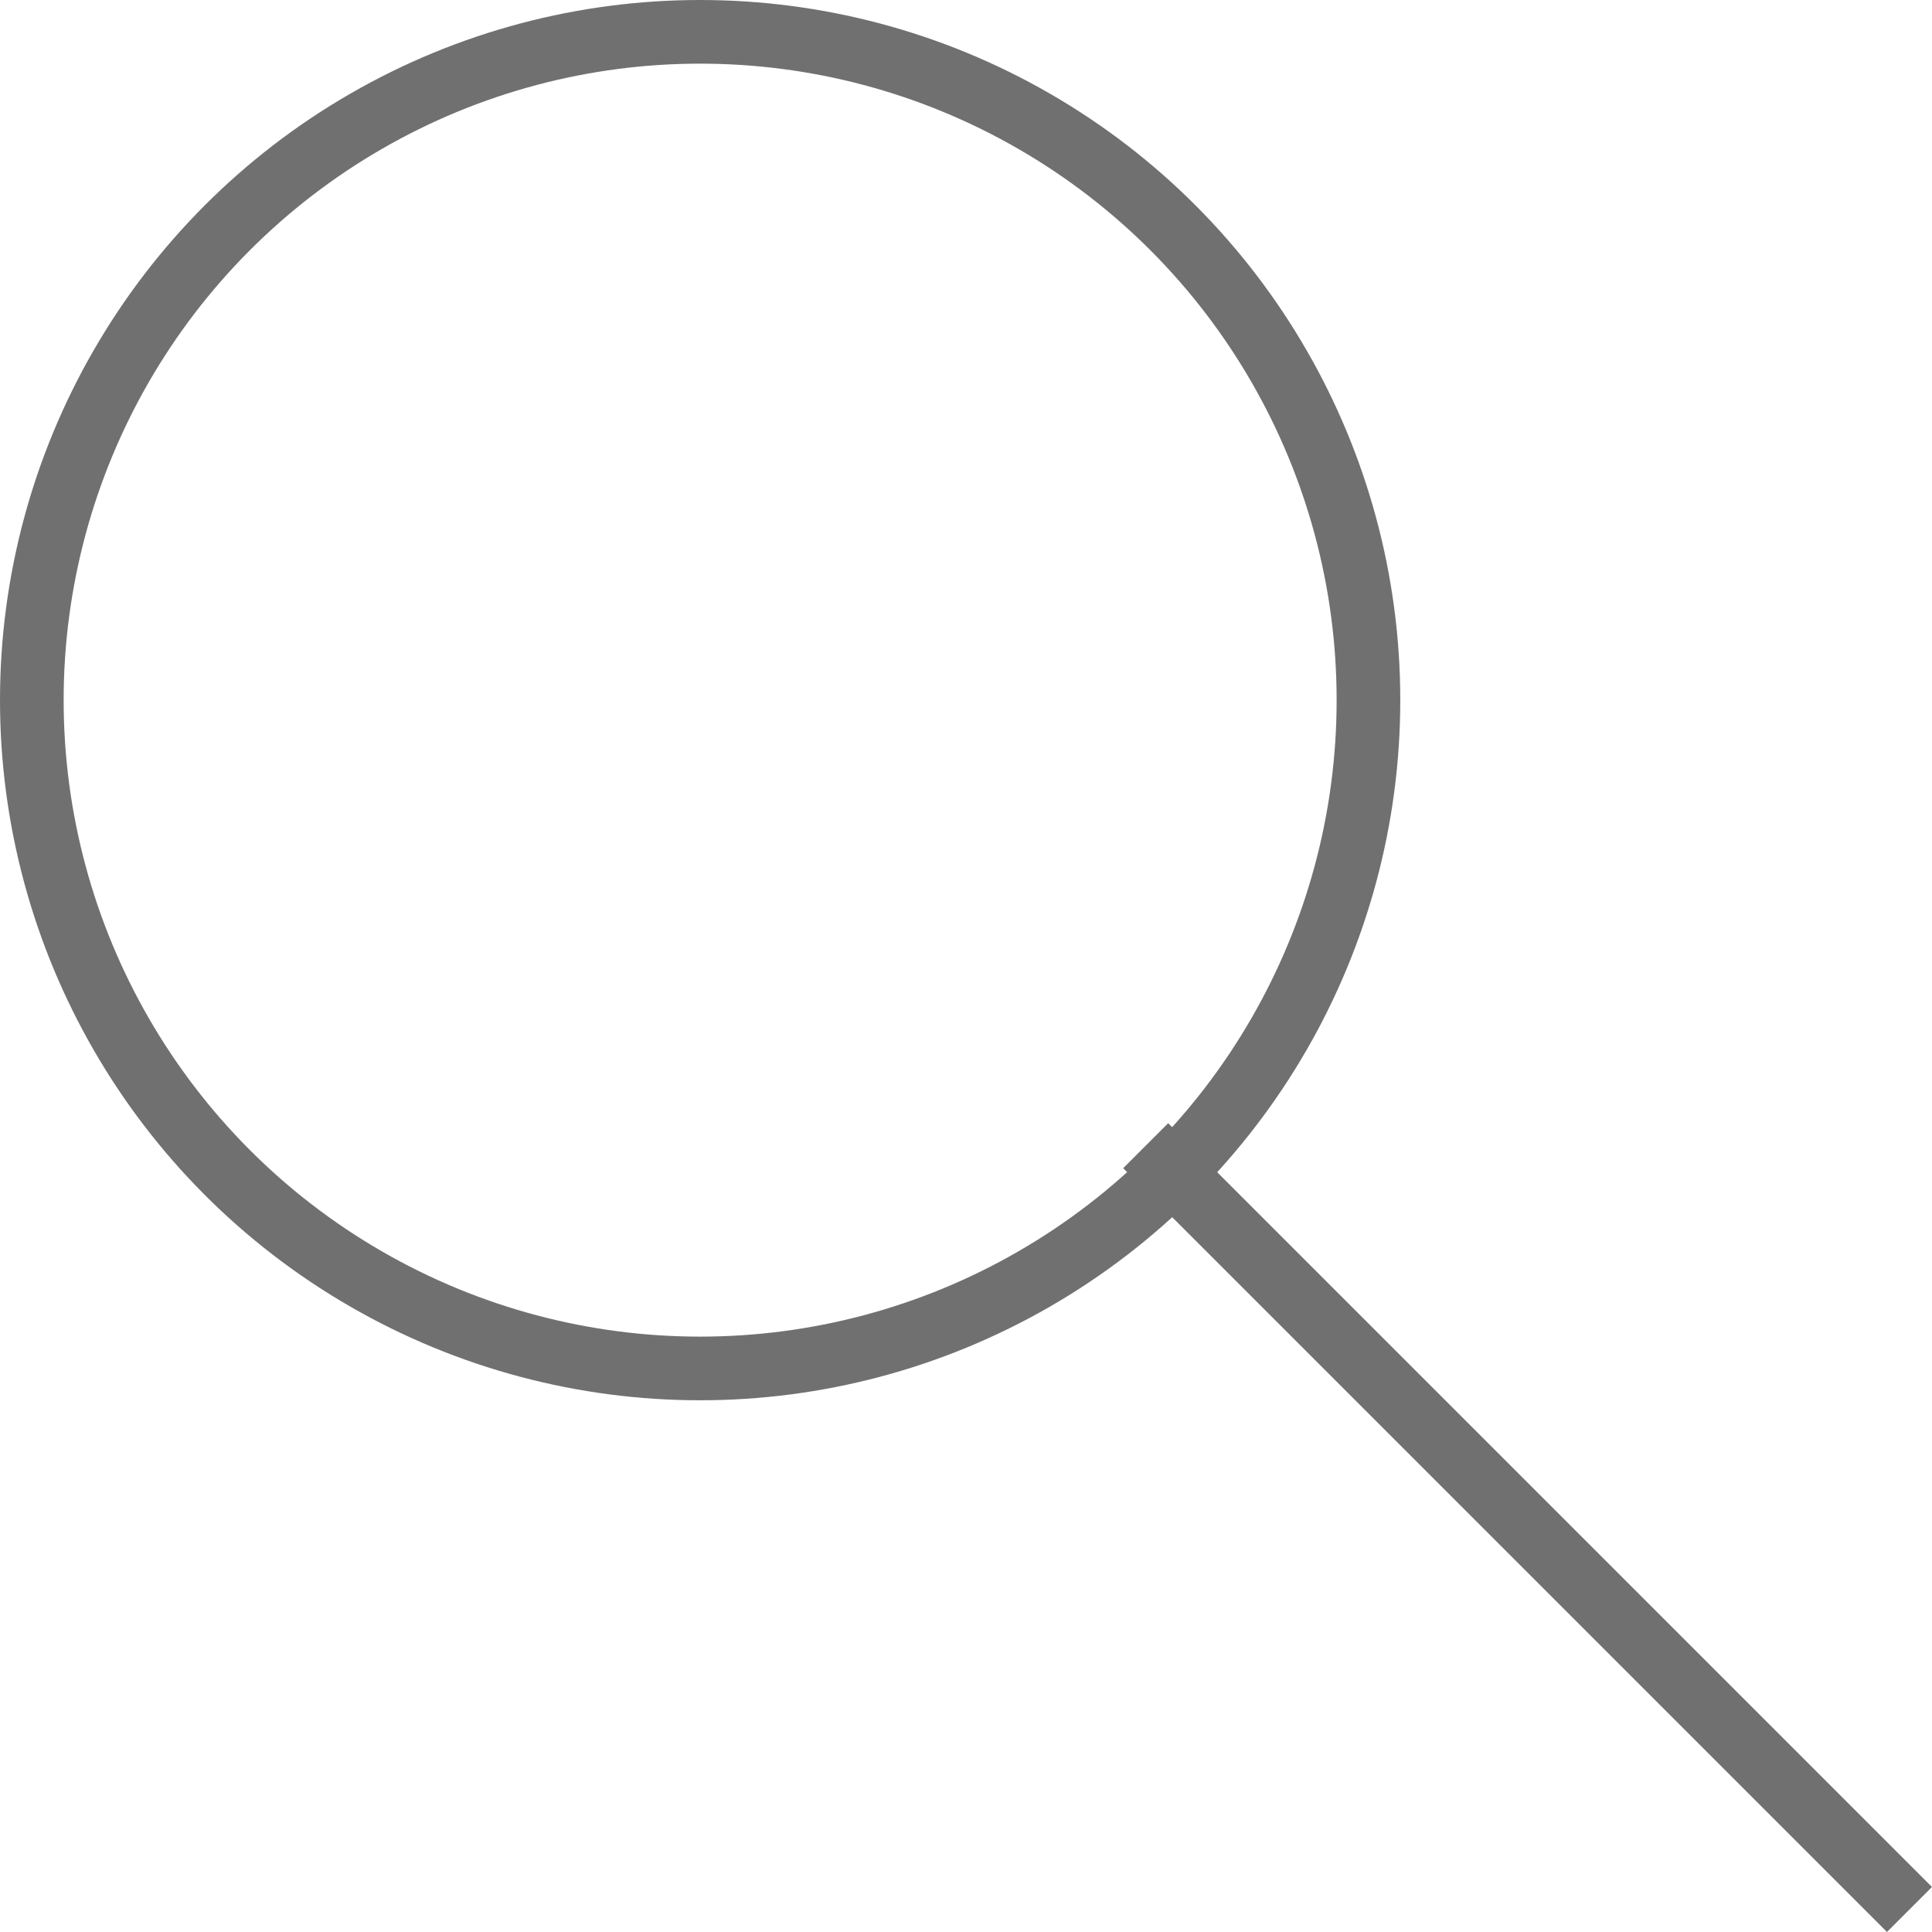 <svg xmlns="http://www.w3.org/2000/svg" width="30.354" height="30.354" viewBox="0 0 30.354 30.354">
  <g id="グループ_7" data-name="グループ 7" transform="translate(-310 -9)">
    <rect id="長方形_11" data-name="長方形 11" width="30" height="30" transform="translate(310 9)" fill="none"/>
    <g id="楕円形_1" data-name="楕円形 1" transform="translate(310 9)" fill="none" stroke="#707070" stroke-width="1">
      <circle cx="11" cy="11" r="11" stroke="none"/>
      <circle cx="11" cy="11" r="10.5" fill="none"/>
    </g>
    <line id="線_1" data-name="線 1" x2="12" y2="12" transform="translate(328 27)" fill="none" stroke="#707070" stroke-width="1"/>
  </g>
</svg>
